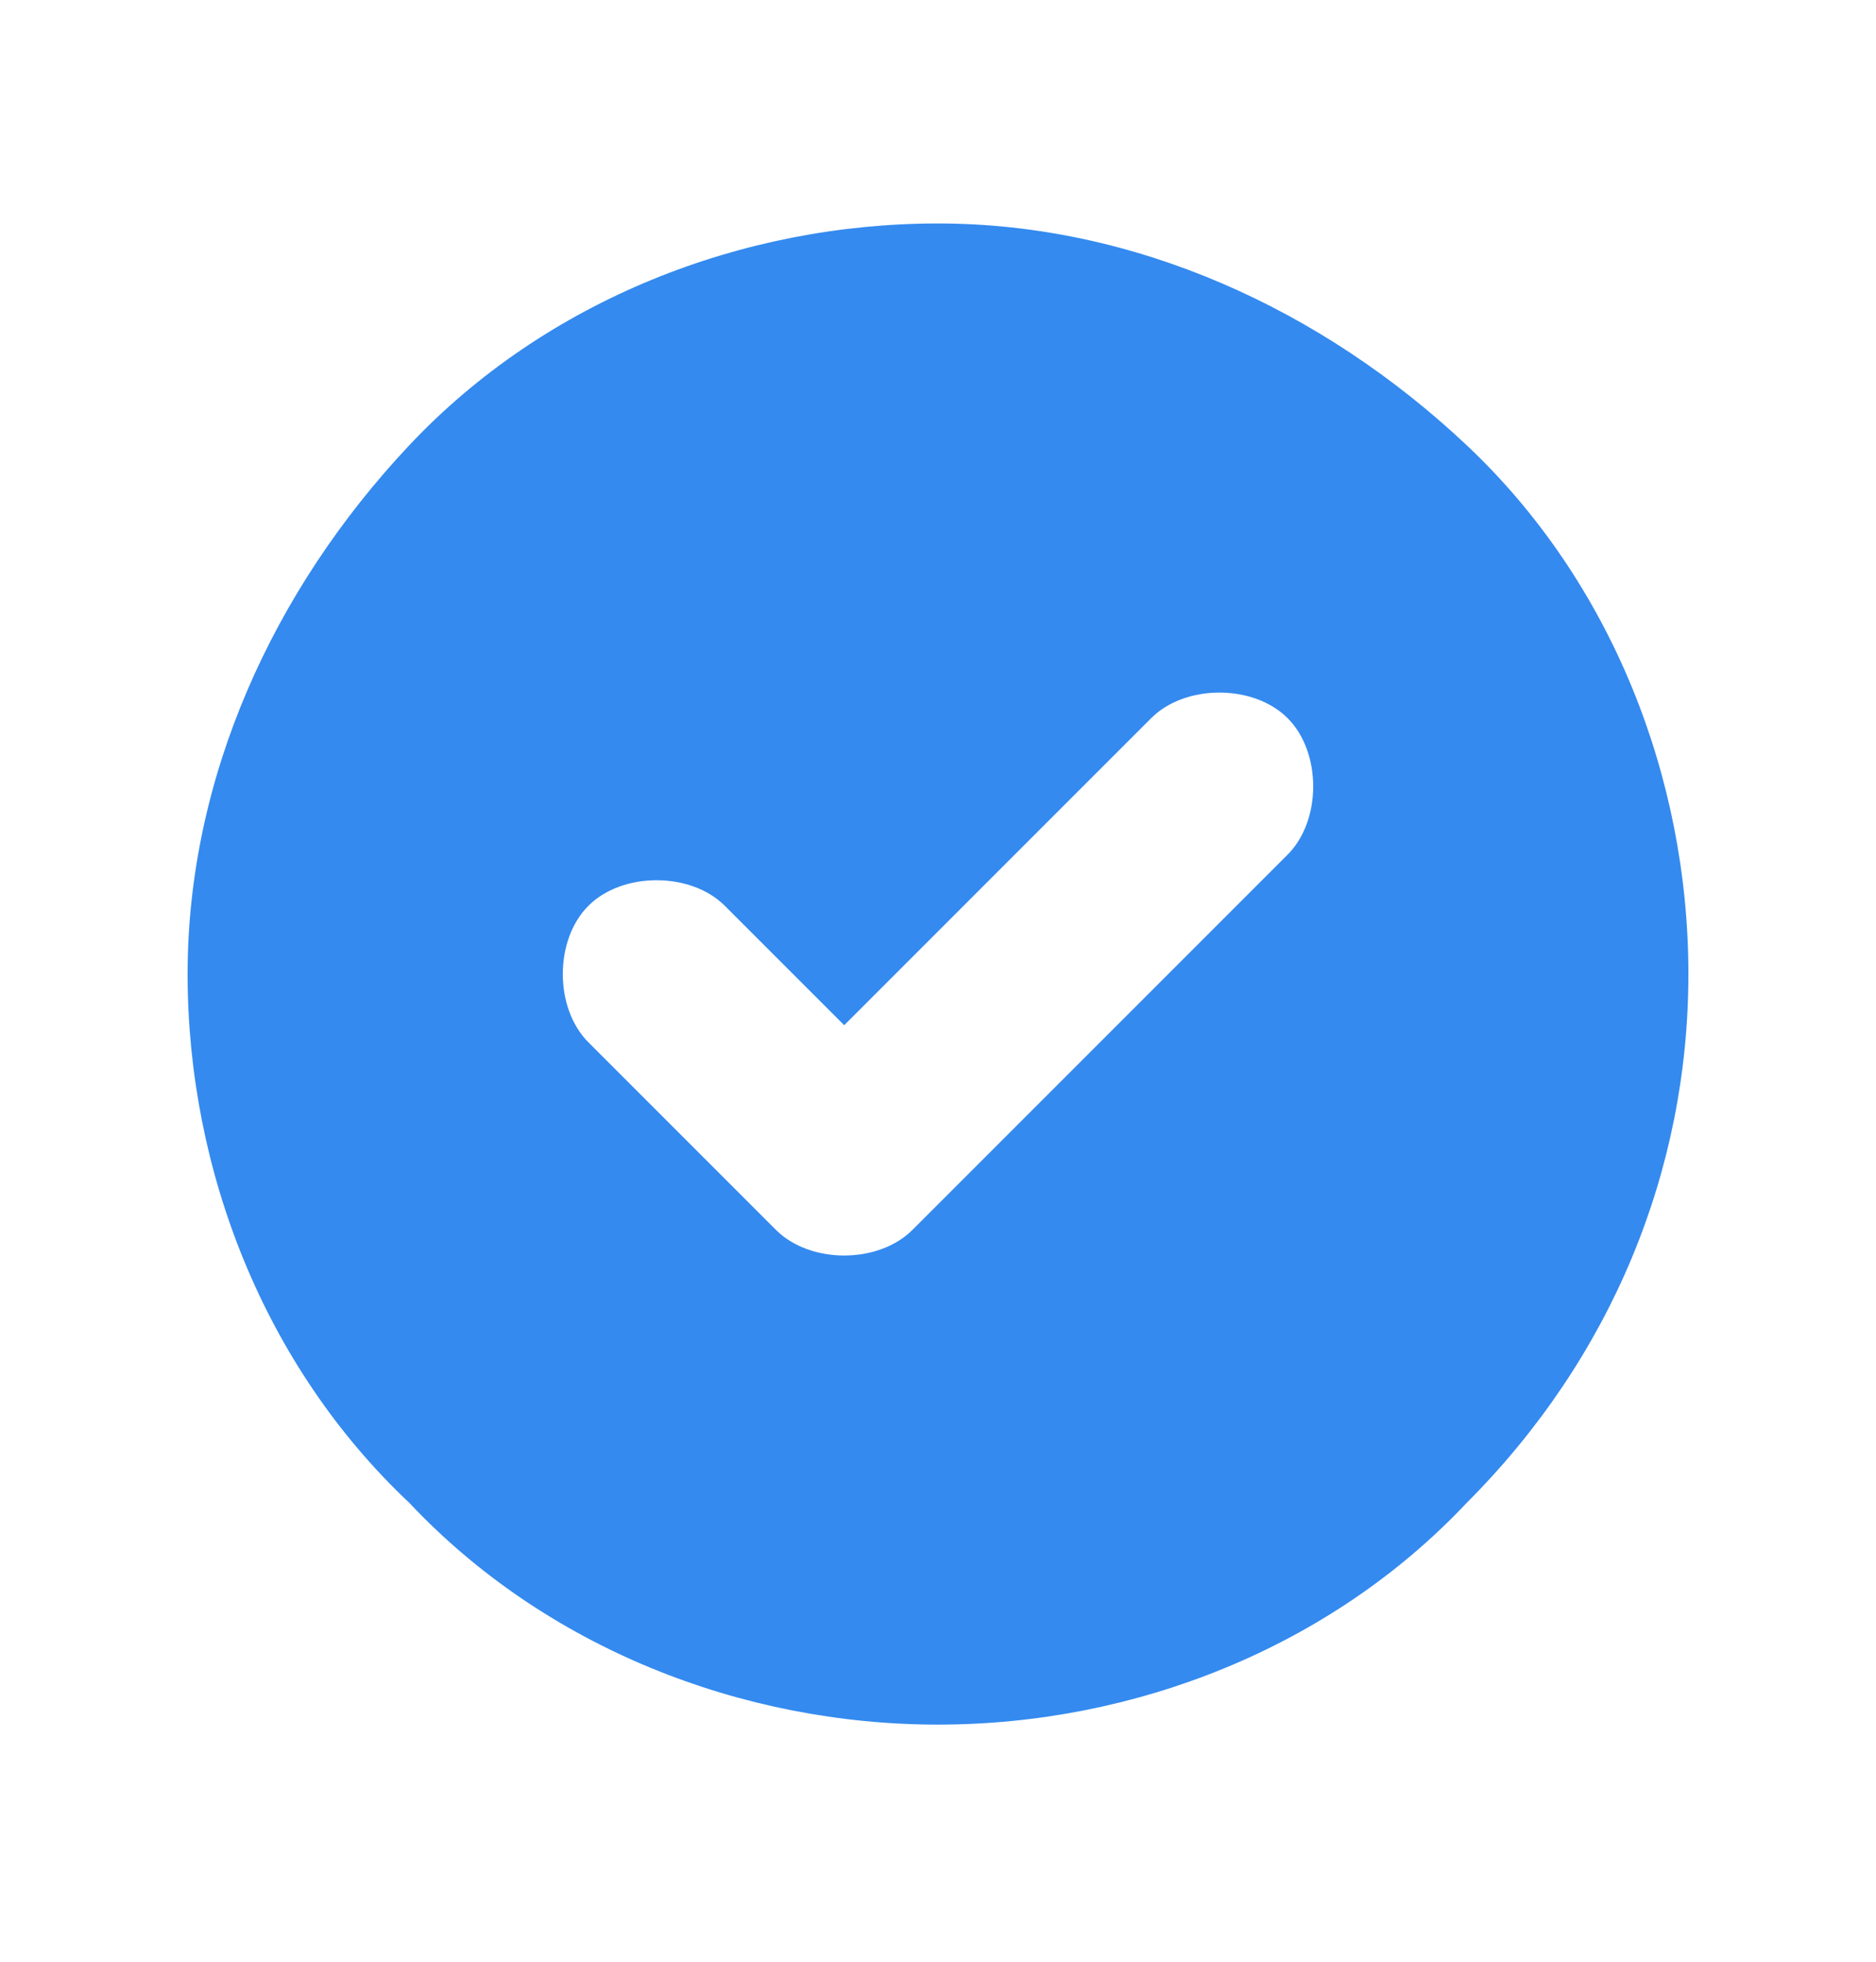 <svg width="22" height="23" viewBox="0 0 22 23" fill="none" xmlns="http://www.w3.org/2000/svg">
<path fill-rule="evenodd" clip-rule="evenodd" d="M11 20.22C13.3 20.22 15.6 19.32 17.2 17.62C18.9 15.92 19.8 13.72 19.8 11.42C19.8 9.12 18.9 6.82 17.2 5.22C15.5 3.62 13.3 2.62 11 2.62C8.7 2.62 6.4 3.52 4.8 5.22C3.2 6.92 2.2 9.12 2.2 11.42C2.2 13.72 3.1 16.02 4.8 17.62C6.4 19.32 8.7 20.22 11 20.22ZM15.1 10.02C15.3 9.82 15.4 9.52 15.4 9.22C15.4 8.92 15.3 8.62 15.1 8.42C14.9 8.22 14.6 8.12 14.3 8.12C14 8.12 13.7 8.22 13.5 8.42L9.9 12.02L8.5 10.62C8.3 10.42 8 10.32 7.7 10.32C7.4 10.32 7.1 10.42 6.9 10.62C6.7 10.82 6.6 11.12 6.6 11.42C6.6 11.72 6.7 12.02 6.9 12.22L9.1 14.42C9.3 14.62 9.6 14.72 9.9 14.72C10.2 14.72 10.5 14.62 10.7 14.42L15.1 10.02Z" fill="#348AEF"/>
</svg>
